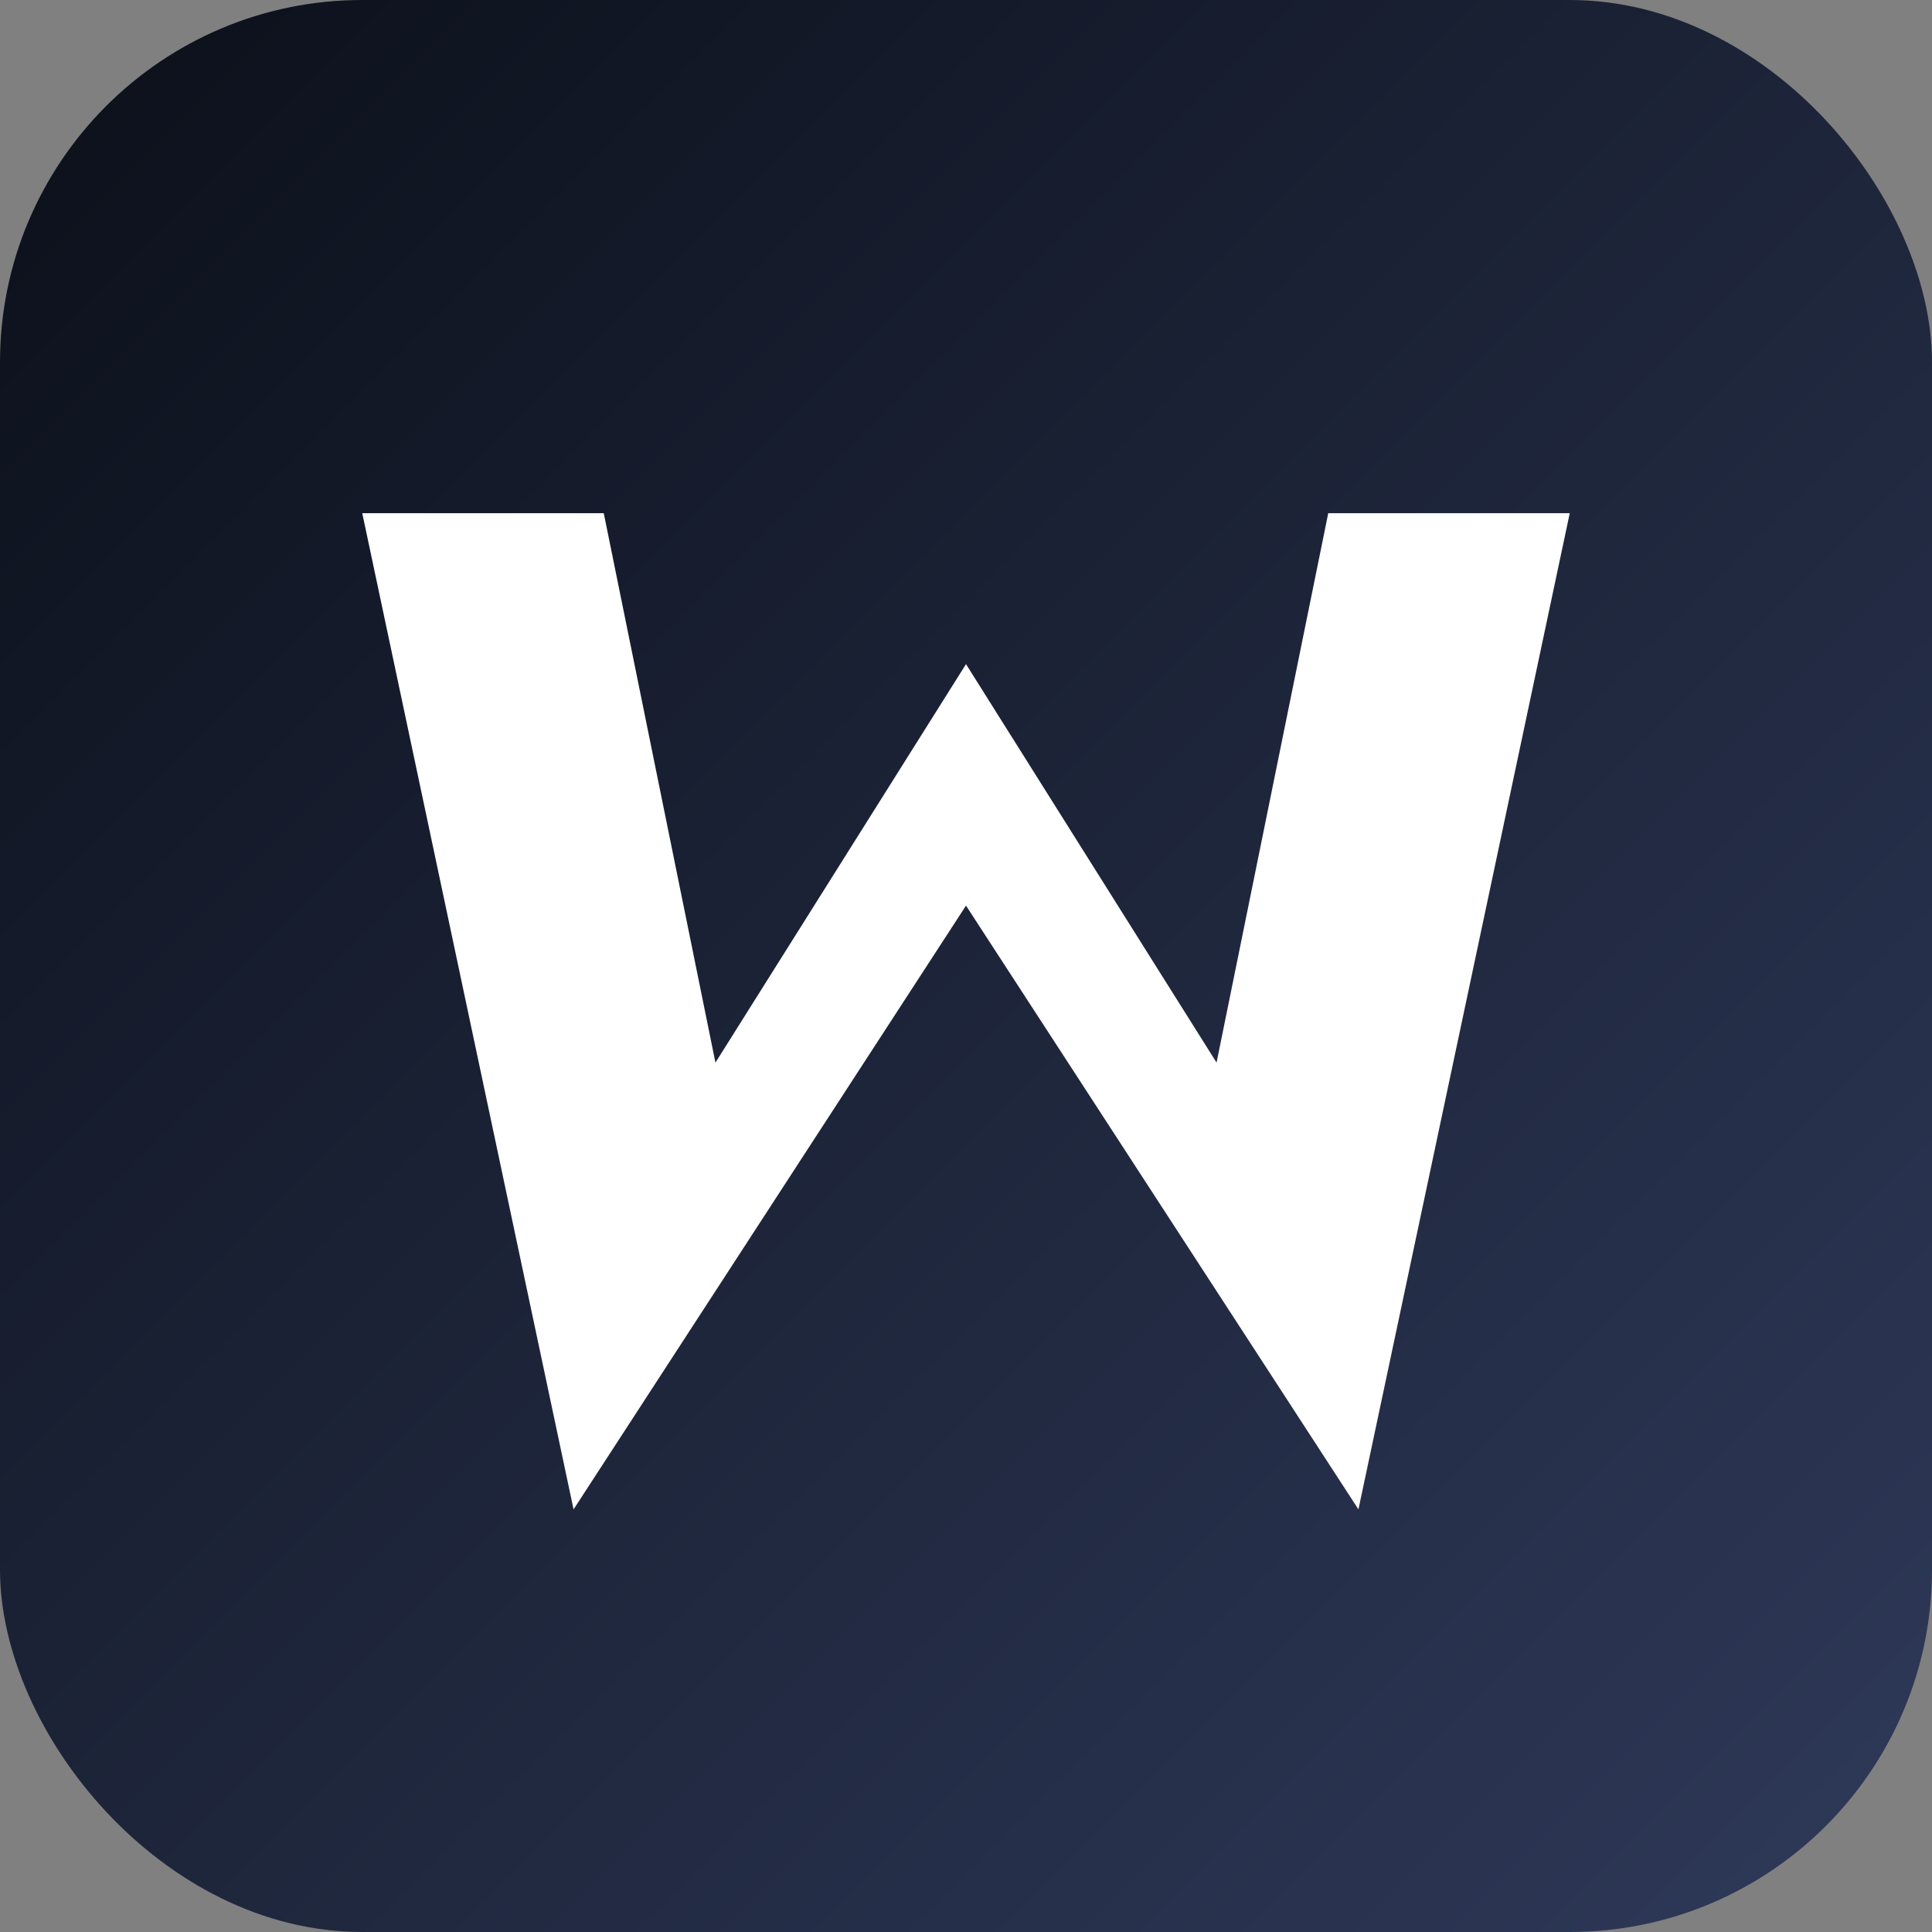 <svg xmlns="http://www.w3.org/2000/svg" viewBox="0 0 64 64">
  <rect x="0" y="0" width="64" height="64" fill="#808080" stroke="none"/>
  <defs>
    <linearGradient id="grad" x1="0%" y1="0%" x2="100%" y2="100%">
      <stop offset="0%" stop-color="#0b0f19" />
      <stop offset="100%" stop-color="#2f3a5a" />
    </linearGradient>
  </defs>
  <rect width="64" height="64" rx="12" fill="url(#grad)" />
  <path
    fill="#fff"
    d="M12 17l7 33 13-20 13 20 7-33h-8l-3.7 18.2L32 22 23.7 35.2 20 17z"
  />
</svg>

